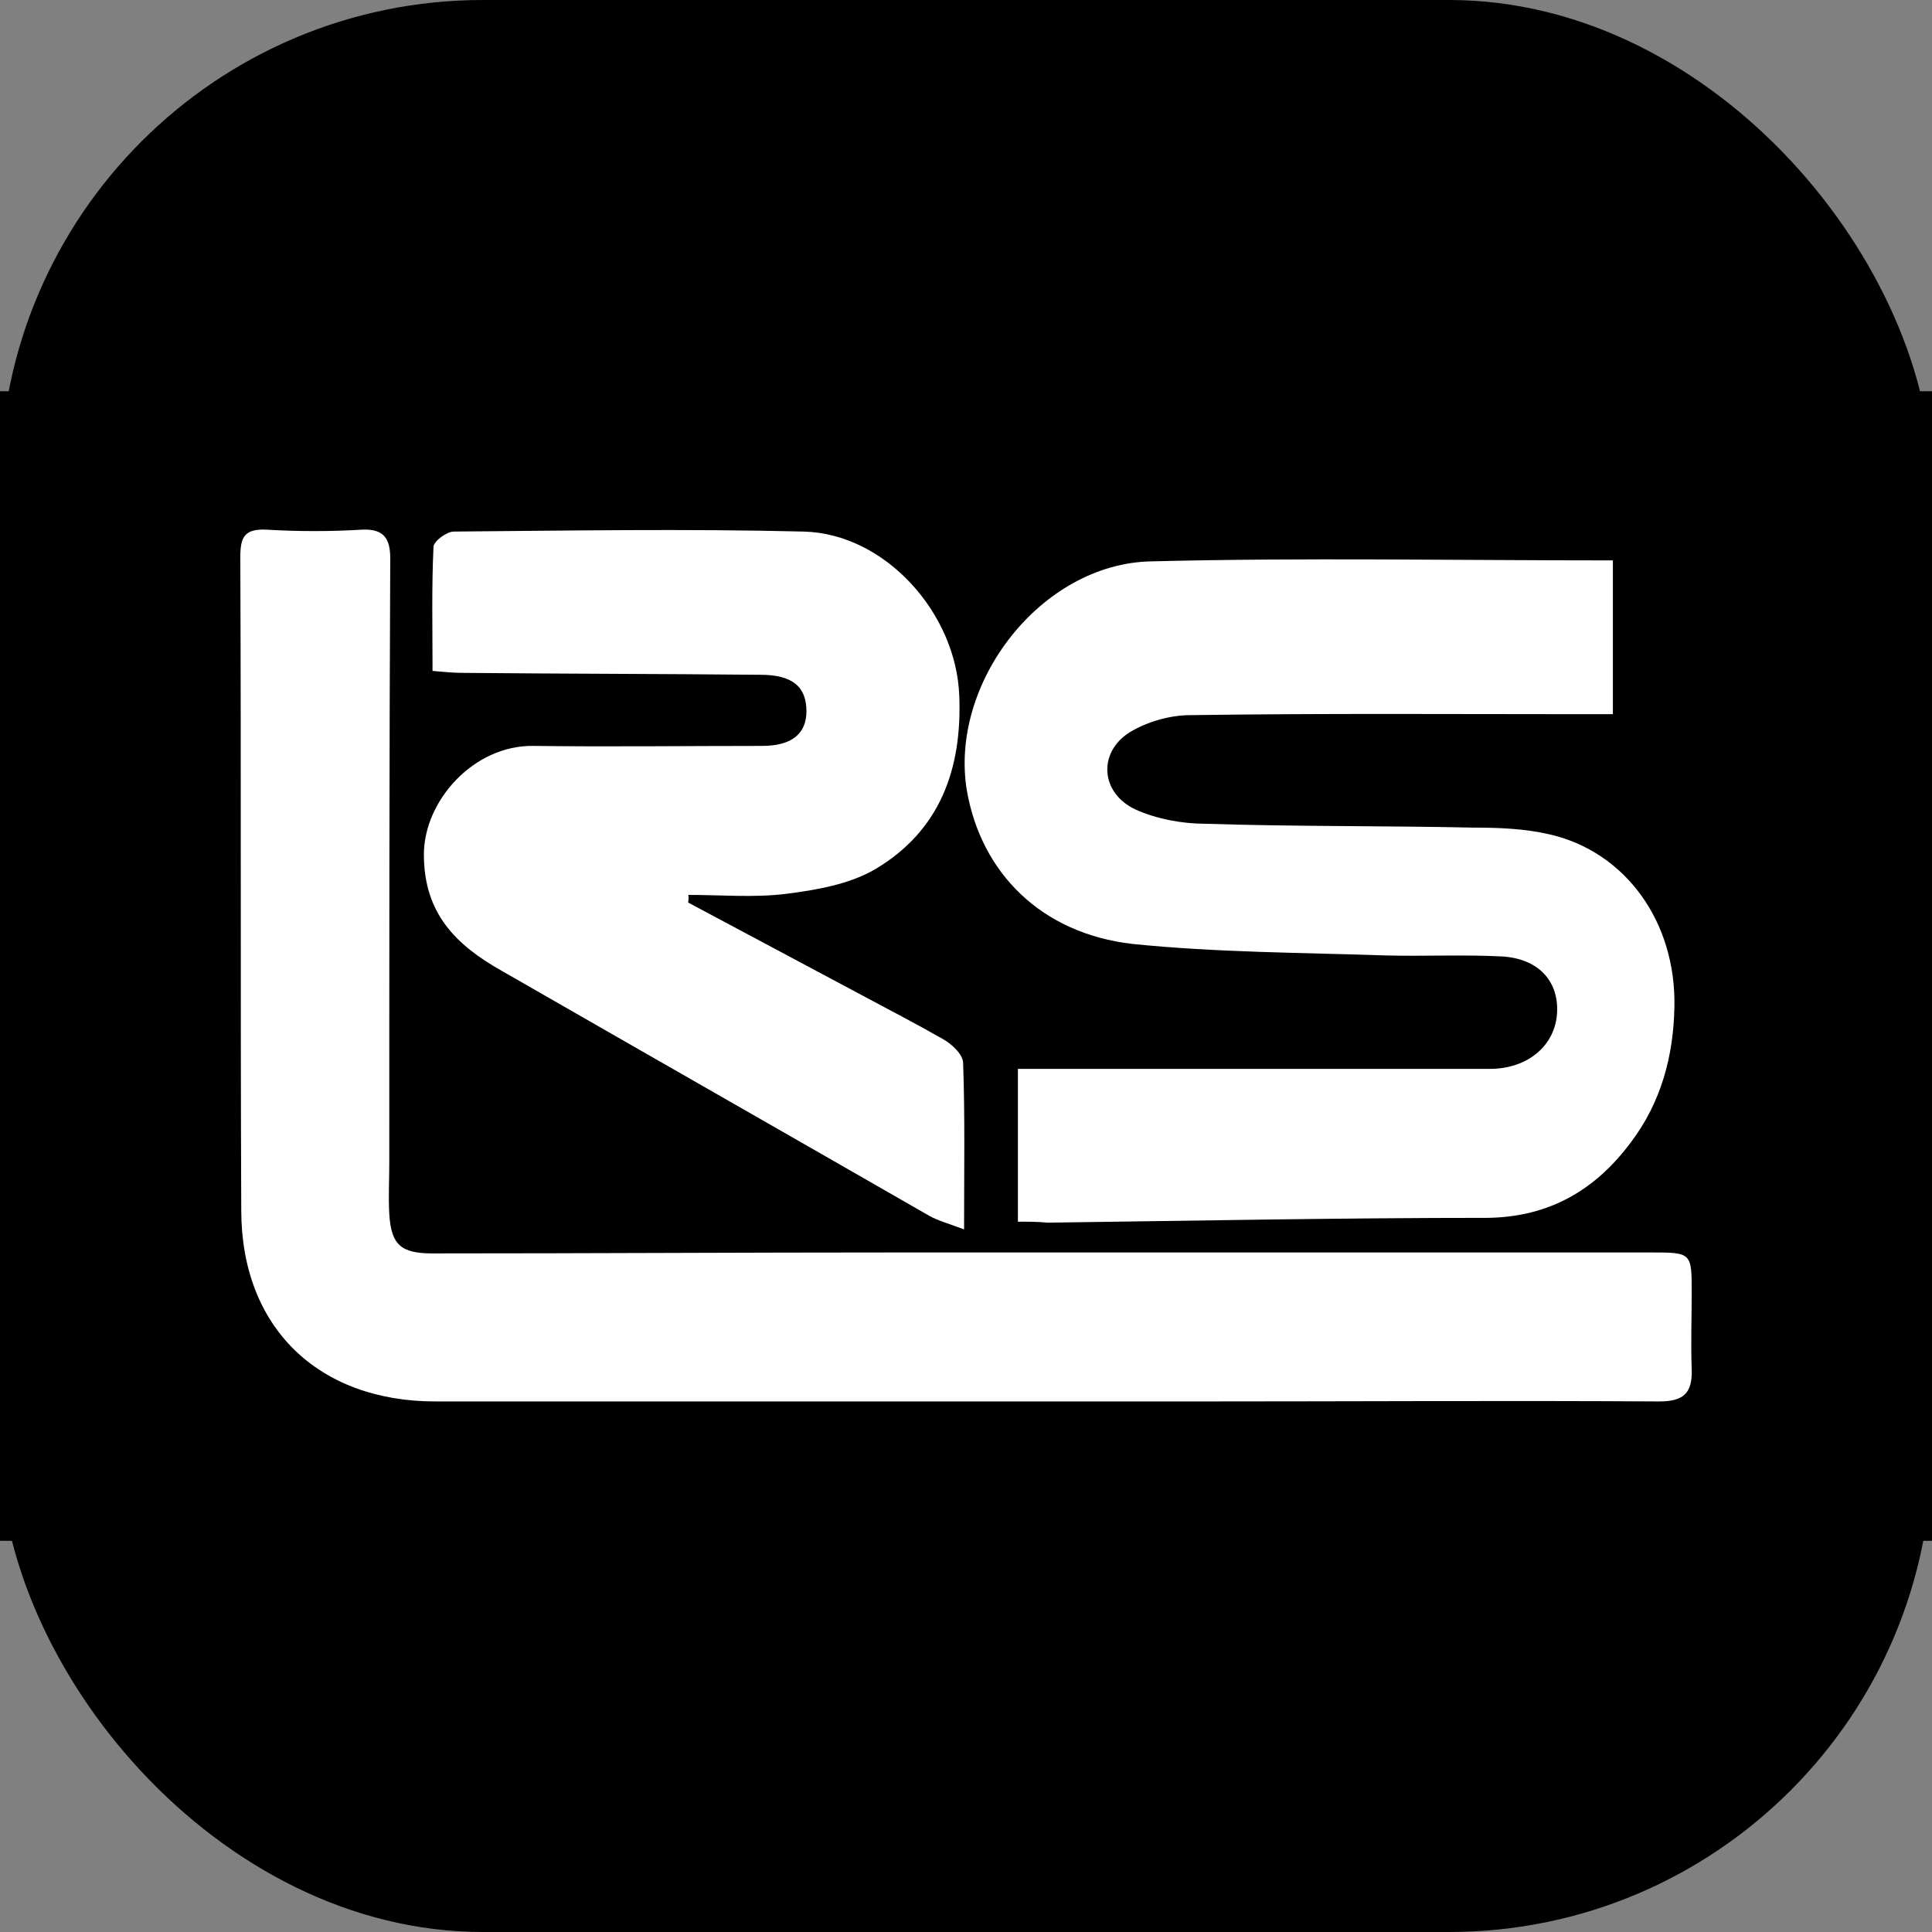 <?xml version="1.0" encoding="UTF-8"?>
<svg xmlns="http://www.w3.org/2000/svg" width="400" height="400" viewBox="0 0 400 400" fill="none">
  <rect x="0" y="0" width="400" height="400" fill="#808080" stroke="none"/>
  <rect width="400" height="400" rx="100" fill="black"></rect>
  <path d="M400 81C400 160.204 400 239.408 400 319.01C266.667 319.01 133.532 319.01 0 319.01C0 239.806 0 160.602 0 81C133.134 81 266.269 81 400 81ZM214.726 290.154C226.07 290.154 237.413 290.154 248.557 290.154C280.199 290.154 311.642 290.154 343.284 290.154C348.458 290.154 350.448 288.562 350.05 283.388C349.851 278.214 350.05 272.841 350.05 267.667C350.05 259.308 350.05 259.308 341.493 259.308C289.552 259.308 237.811 259.308 185.871 259.308C153.632 259.308 121.592 259.507 89.353 259.507C82.985 259.507 80.995 257.716 80.398 251.348C80.199 247.766 80.398 244.383 80.398 240.801C80.398 199.01 80.597 157.418 80.597 115.627C80.597 111.647 79.403 109.458 74.826 109.657C68.259 109.856 61.492 110.055 54.925 109.657C50.348 109.458 49.353 111.249 49.552 115.428C49.751 160.403 49.552 205.577 49.751 250.552C49.751 274.632 65.672 289.955 89.95 290.154C131.542 290.154 173.134 290.154 214.726 290.154ZM210.746 252.94C212.935 252.94 214.925 252.94 217.114 252.94C247.562 252.542 278.01 251.945 308.259 251.945C321.194 251.945 330.746 246.174 337.91 236.224C344.08 228.065 346.667 218.512 346.866 208.363C347.264 190.851 336.716 176.124 320.995 172.542C315.821 171.348 310.647 171.149 305.274 171.149C286.766 170.751 268.259 170.95 249.751 170.353C244.776 170.154 239.602 169.358 235.224 167.368C228.06 164.184 227.264 155.826 234.03 151.448C237.612 149.259 242.388 147.866 246.567 147.866C273.831 147.468 301.095 147.667 328.557 147.667C330.547 147.667 332.736 147.667 334.129 147.667C334.129 136.522 334.129 126.373 334.129 115.826C301.891 115.826 270.249 115.229 238.607 116.025C215.721 116.622 196.617 141.299 200.398 163.587C203.383 180.502 215.721 193.04 234.627 195.229C251.94 197.219 269.652 197.02 287.164 197.617C295.124 197.816 303.085 197.418 311.045 197.816C318.408 198.214 322.786 202.791 322.587 209.159C322.189 216.124 316.617 221.099 308.657 221.099C278.408 221.099 248.159 221.099 217.91 221.099C215.721 221.099 213.731 221.099 210.945 221.099C210.746 231.846 210.746 241.796 210.746 252.94ZM142.488 186.871C142.488 186.274 142.687 185.876 142.687 185.279C149.453 185.279 156.219 185.876 162.786 185.08C169.154 184.284 176.119 183.09 181.493 179.905C194.627 171.945 199.403 159.209 198.806 144.085C198.01 126.97 183.483 110.453 166.567 110.055C142.488 109.458 118.209 109.856 94.129 110.055C92.736 110.055 89.95 112.045 89.95 113.239C89.552 121.796 89.751 130.154 89.751 138.91C92.338 139.109 93.93 139.308 95.721 139.308C116.418 139.507 137.114 139.507 157.612 139.706C164.179 139.706 167.164 142.095 167.164 147.269C167.164 152.045 164.179 154.433 158.01 154.433C142.289 154.433 126.368 154.831 110.647 154.433C98.308 154.234 87.96 165.776 87.96 176.92C87.96 189.06 94.527 195.627 104.08 201C133.731 217.915 163.184 234.831 192.637 251.746C194.428 252.741 196.617 253.338 199.801 254.532C199.801 242.194 200 231.249 199.602 220.104C199.602 218.313 197.214 216.124 195.423 215.129C189.851 211.746 184.279 208.96 178.507 205.975C166.368 199.607 154.428 193.239 142.488 186.871Z" fill="black"></path>
  <path d="M214.726 290.154C173.134 290.154 131.741 290.154 90.149 290.154C65.871 290.154 49.95 274.831 49.95 250.552C49.751 205.577 49.95 160.403 49.751 115.428C49.751 111.249 50.547 109.458 55.124 109.657C61.691 110.055 68.458 110.055 75.025 109.657C79.602 109.458 80.796 111.647 80.796 115.627C80.597 157.418 80.597 199.01 80.597 240.801C80.597 244.383 80.398 247.766 80.597 251.348C80.995 257.716 82.985 259.507 89.552 259.507C121.791 259.507 153.831 259.308 186.07 259.308C238.01 259.308 289.751 259.308 341.692 259.308C350.249 259.308 350.249 259.308 350.249 267.667C350.249 272.841 350.05 278.214 350.249 283.388C350.448 288.562 348.458 290.154 343.483 290.154C311.841 289.955 280.398 290.154 248.756 290.154C237.214 290.154 225.871 290.154 214.726 290.154Z" fill="white"></path>
  <path d="M210.746 252.94C210.746 241.995 210.746 231.846 210.746 221.299C213.532 221.299 215.721 221.299 217.711 221.299C247.96 221.299 278.209 221.299 308.458 221.299C316.418 221.299 322.189 216.323 322.388 209.358C322.587 202.99 318.408 198.413 310.846 198.015C302.886 197.617 294.925 198.015 286.965 197.816C269.453 197.219 251.94 197.219 234.428 195.428C215.522 193.239 203.184 180.702 200.199 163.786C196.418 141.498 215.522 116.622 238.408 116.224C270.05 115.428 301.493 116.025 333.93 116.025C333.93 126.373 333.93 136.721 333.93 147.866C332.338 147.866 330.348 147.866 328.358 147.866C301.095 147.866 273.831 147.667 246.368 148.065C242.189 148.065 237.413 149.458 233.831 151.647C227.264 155.826 227.861 164.184 235.025 167.567C239.403 169.557 244.776 170.552 249.552 170.552C268.06 171.149 286.567 170.95 305.075 171.348C310.249 171.348 315.622 171.547 320.796 172.741C336.517 176.323 347.065 190.851 346.667 208.562C346.468 218.711 343.881 228.264 337.711 236.423C330.348 246.373 320.796 251.945 308.06 252.144C277.612 252.144 247.164 252.741 216.915 253.139C214.925 252.94 212.935 252.94 210.746 252.94Z" fill="white"></path>
  <path d="M142.488 186.871C154.428 193.239 166.368 199.607 178.308 205.975C183.881 208.96 189.652 211.945 195.224 215.129C197.015 216.124 199.403 218.313 199.403 220.104C199.801 231.05 199.602 242.194 199.602 254.532C196.418 253.338 194.229 252.741 192.438 251.746C162.985 234.831 133.333 217.915 103.881 201C94.328 195.627 87.761 189.06 87.761 176.92C87.761 165.776 98.109 154.234 110.448 154.433C126.169 154.632 142.09 154.433 157.811 154.433C163.98 154.433 166.965 151.846 166.965 147.269C166.965 142.095 163.98 139.706 157.413 139.706C136.716 139.507 116.02 139.507 95.522 139.308C93.731 139.308 92.139 139.109 89.552 138.91C89.552 130.154 89.353 121.597 89.751 113.239C89.751 112.045 92.537 110.055 93.93 110.055C118.01 109.856 142.289 109.458 166.368 110.055C183.284 110.453 198.01 126.97 198.607 144.085C199.204 159.209 194.627 171.945 181.294 179.905C175.92 183.09 168.955 184.284 162.587 185.08C156.02 185.876 149.254 185.279 142.488 185.279C142.687 185.876 142.488 186.274 142.488 186.871Z" fill="white"></path>
</svg>
